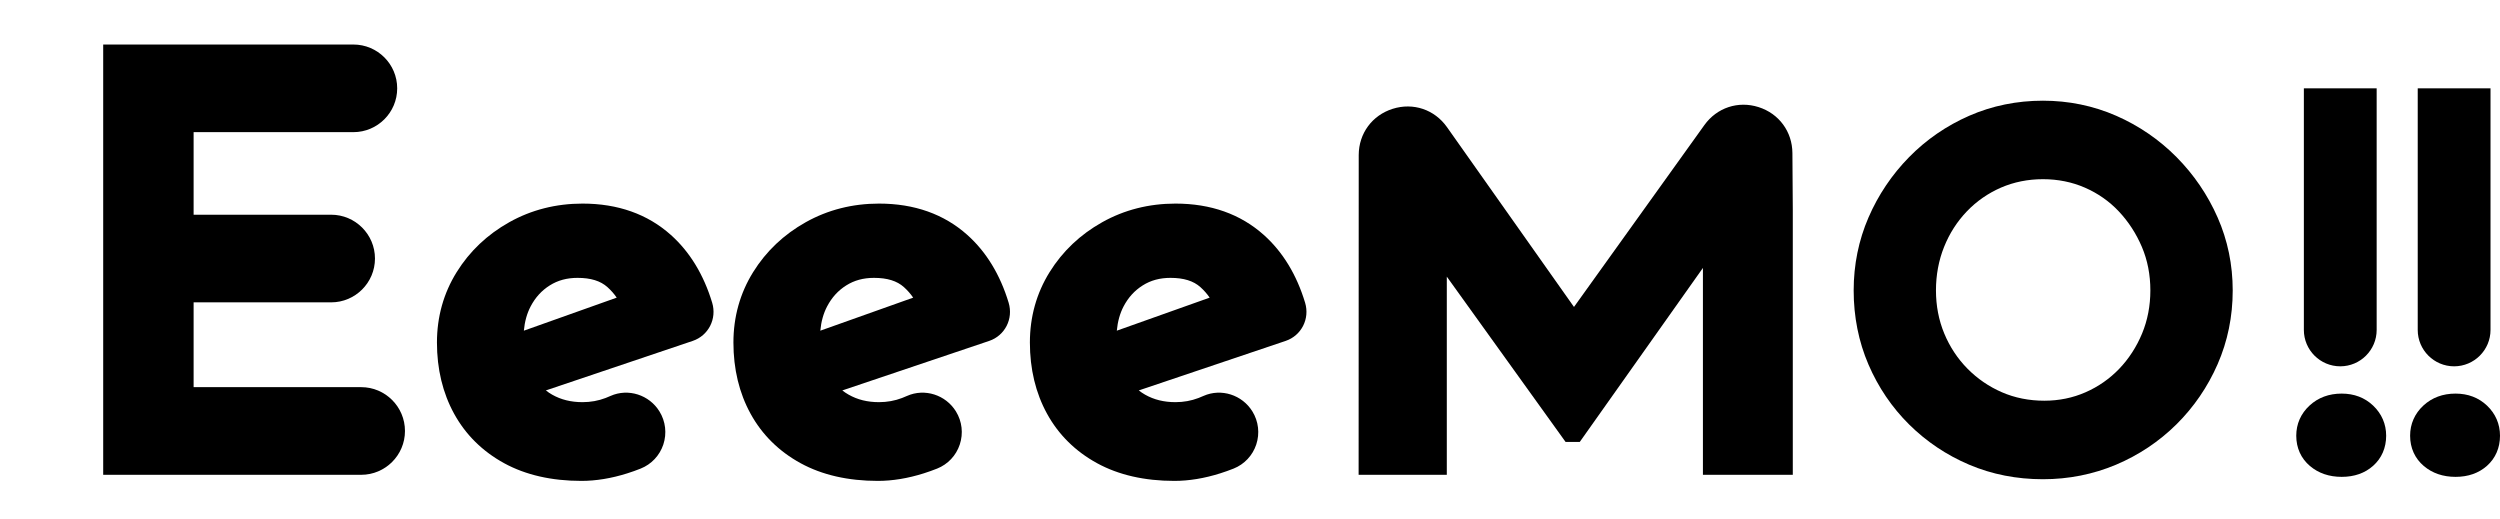 <?xml version="1.0" encoding="utf-8"?>
<!-- Generator: Adobe Illustrator 15.0.0, SVG Export Plug-In . SVG Version: 6.00 Build 0)  -->
<!DOCTYPE svg PUBLIC "-//W3C//DTD SVG 1.1//EN" "http://www.w3.org/Graphics/SVG/1.1/DTD/svg11.dtd">
<svg version="1.1" id="レイヤー_1" xmlns="http://www.w3.org/2000/svg" xmlns:xlink="http://www.w3.org/1999/xlink" x="0px"
	 y="0px" width="7070.65px" height="1467.007px" viewBox="3600 0 7070.65 1467.007"
	 enable-background="new 3600 0 7070.65 1467.007" xml:space="preserve">
<path d="M4621.542,1094.97h-473.957V855.134h388.981c68.347,0,123.947-55.602,123.947-123.945
	c0-68.314-55.602-123.916-123.947-123.916h-388.981V373.752h451.897c68.347,0,123.891-55.572,123.891-123.918
	c0-68.316-55.544-123.918-123.891-123.918h-707.619v1216.949h729.648c68.288,0,123.861-55.572,123.861-123.891
	C4745.403,1150.542,4689.83,1094.97,4621.542,1094.97z"/>
<path d="M5497.281,664.359L5497.281,664.359c-65.773-58.771-149.775-88.545-249.664-88.545c-75.06,0-144.775,17.688-207.063,52.572
	c-62.26,34.801-112.375,82.344-149.004,141.318c-37.002,59.543-55.745,126.488-55.745,199.033
	c0,75.002,16.343,142.775,48.487,201.32c32.572,59.373,80.23,106.461,141.633,140.061c60.658,33.174,134.203,50.002,218.577,50.002
	c41.173,0,84.774-7.172,129.575-21.344c12.887-4.086,25.629-8.6,37.801-13.457c30.459-12.143,53.83-36.943,64.174-68.117
	c10.344-31.314,6.43-65.373-10.856-93.43c-29.001-47.201-88.46-66.117-138.349-44.002c-4.686,2.086-9.428,4.086-14.113,5.887
	c-20.458,7.828-42.344,11.771-65.116,11.771c-32.771,0-60.916-6.973-86.088-21.258c-6.258-3.604-12.172-7.543-17.715-11.916
	l415.383-140.063c44.545-15.057,68.717-62.484,55.002-107.975C5590.225,776.818,5550.882,712.273,5497.281,664.359z
	 M5233.502,785.876c37.286,0,64.975,8.57,84.518,26.199c10.285,9.23,18.972,19.088,26.2,29.744l-262.606,93.432
	c2.398-25.914,8.8-48.943,19.172-68.631c13.4-25.486,31.115-44.943,54.229-59.486
	C5177.729,792.847,5203.386,785.876,5233.502,785.876z"/>
<path d="M6335.76,664.359c-65.771-58.771-149.746-88.545-249.635-88.545c-75.117,0-144.775,17.688-207.063,52.572
	c-62.261,34.801-112.404,82.344-149.033,141.318c-36.973,59.543-55.717,126.488-55.717,199.033
	c0,75.002,16.314,142.775,48.459,201.32c32.571,59.373,80.229,106.461,141.662,140.061c60.629,33.174,134.174,50.002,218.549,50.002
	c41.201,0,84.802-7.172,129.604-21.344c12.828-4.086,25.602-8.6,37.801-13.457c30.431-12.143,53.802-36.943,64.116-68.117
	c10.399-31.314,6.485-65.373-10.771-93.43c-29.029-47.201-88.459-66.117-138.375-44.002c-4.687,2.086-9.429,4.086-14.173,5.887
	c-20.429,7.828-42.314,11.771-65.059,11.771c-32.771,0-60.945-6.973-86.117-21.316c-6.257-3.543-12.172-7.484-17.715-11.857
	l415.441-140.061c44.485-15.057,68.688-62.486,54.973-107.975C6428.708,776.818,6389.363,712.273,6335.76,664.359z
	 M6071.955,785.876c37.315,0,65.002,8.57,84.574,26.172c10.257,9.258,18.914,19.115,26.2,29.771l-262.637,93.432
	c2.4-25.914,8.828-48.916,19.2-68.631c13.372-25.486,31.115-44.943,54.229-59.486
	C6016.21,792.847,6041.869,785.876,6071.955,785.876z"/>
<path d="M7174.243,664.359L7174.243,664.359c-65.773-58.771-149.719-88.545-249.605-88.545c-75.117,0-144.806,17.688-207.092,52.572
	c-62.23,34.801-112.403,82.344-149.033,141.318c-37.001,59.543-55.717,126.488-55.717,199.033
	c0,75.002,16.315,142.775,48.459,201.32c32.545,59.373,80.23,106.461,141.662,140.061c60.658,33.174,134.203,50.002,218.549,50.002
	c41.229,0,84.83-7.172,129.604-21.344c12.829-4.086,25.602-8.6,37.83-13.457c30.4-12.143,53.801-36.943,64.115-68.117
	c10.372-31.314,6.43-65.373-10.828-93.43c-29.029-47.201-88.46-66.117-138.348-44.002c-4.687,2.086-9.429,4.086-14.144,5.887
	c-20.431,7.828-42.373,11.771-65.06,11.771c-32.801,0-60.974-6.973-86.117-21.258c-6.258-3.604-12.172-7.543-17.742-11.916
	l415.41-140.063c44.545-15.057,68.717-62.484,55.002-107.975C7267.216,776.818,7227.901,712.273,7174.243,664.359z
	 M6910.463,785.876c37.314,0,65.002,8.57,84.602,26.199c10.229,9.23,18.916,19.088,26.174,29.744l-262.637,93.432
	c2.457-25.914,8.857-48.943,19.172-68.631c13.4-25.486,31.144-44.943,54.258-59.486
	C6854.69,792.847,6880.376,785.876,6910.463,785.876z"/>
<path d="M8573.652,302.893c-57.744-18.344-117.889,1.629-153.232,50.887l-368.781,514.357L7692.43,359.523
	c-35.146-49.744-95.403-70.061-153.52-51.773c-58.116,18.344-95.832,69.545-96.089,130.461l-0.286,904.597h249.407V782.421
	l335.952,467.525h40.059l348.353-492.186v585.045h254.18V591.758l-1.086-158.861
	C8669.027,372.324,8631.426,321.236,8573.652,302.893z"/>
<path d="M9755.916,444.439L9755.916,444.439c-49.172-49.572-106.66-88.975-170.918-117.09
	c-64.746-28.285-134.375-42.572-207.035-42.572c-73.518,0-143.633,14.287-208.379,42.572
	c-64.346,28.174-121.66,67.604-170.316,117.205c-48.488,49.43-87.117,106.83-114.719,170.633
	c-27.744,64.199-41.889,133.574-41.889,206.232c0,74.373,14.027,144.861,41.828,209.492
	c27.717,64.402,66.461,121.547,115.176,169.748c48.689,48.201,105.721,86.43,169.605,113.602
	c64.115,27.287,134.346,41.117,208.719,41.117c72.547,0,142.033-13.83,206.639-41.059c64.258-27.145,121.832-65.574,171.09-114.318
	c49.115-48.688,88.287-105.945,116.346-170.176c28.314-64.744,42.631-134.832,42.631-208.377c0-72.66-14.316-142.119-42.688-206.435
	C9843.945,551.271,9804.859,493.898,9755.916,444.439z M9377.961,506.785c42.258,0,82.203,8.027,118.604,23.887
	c36.629,15.943,68.83,38.43,95.717,66.943c27.314,28.916,49.373,62.83,65.574,100.832c15.914,37.429,23.941,78.802,23.941,122.945
	c0,43.4-7.885,84.432-23.43,121.891c-15.656,37.742-37.371,71.287-64.629,99.746c-27,28.172-59.088,50.57-95.26,66.43
	c-35.973,15.828-75.174,23.855-116.518,23.855c-43.201,0-83.545-8.057-120.004-23.914c-36.742-15.941-69.545-38.43-97.518-66.803
	c-27.916-28.313-49.973-61.744-65.574-99.346c-15.543-37.486-23.457-78.516-23.457-121.889c0-43.545,7.715-84.916,22.941-122.974
	c15.201-38.059,36.887-71.889,64.461-100.633c27.344-28.572,59.828-51.145,96.459-67.115
	C9295.789,514.842,9335.705,506.785,9377.961,506.785z"/>
<path d="M10218.898,1036.054c56.715,0,102.918-46.172,102.918-102.975V249.861h-205.891v683.275
	C10115.895,989.882,10162.068,1036.054,10218.898,1036.054z"/>
<path d="M10222.873,1113.201c-35.975,0-66.547,11.373-90.746,33.688c-24.715,22.715-37.715,52.258-37.715,85.402
	c0,34.602,13.43,64.229,38.855,85.771c24.029,20.314,54.201,30.629,89.605,30.629c35.77,0,65.715-10.514,88.973-31.258
	c24.115-21.457,36.859-50.916,36.859-85.115c0-32.887-12.715-62.289-36.746-85.09
	C10288.16,1124.628,10258.158,1113.201,10222.873,1113.201z"/>
<path d="M10540.879,1036.054c56.773,0,102.945-46.172,102.945-102.975V249.861h-205.863v683.275
	C10437.934,989.882,10484.08,1036.054,10540.879,1036.054z"/>
<path d="M10633.969,1147.203L10633.969,1147.203c-23.801-22.572-53.803-34.002-89.09-34.002c-35.973,0-66.486,11.313-90.771,33.688
	c-24.658,22.715-37.689,52.258-37.689,85.402c0,34.602,13.432,64.229,38.859,85.771c24.027,20.314,54.172,30.629,89.602,30.629
	c35.744,0,65.66-10.514,88.977-31.258c24.086-21.457,36.801-50.916,36.801-85.115
	C10670.654,1199.402,10657.969,1170.001,10633.969,1147.203z"/>
</svg>
